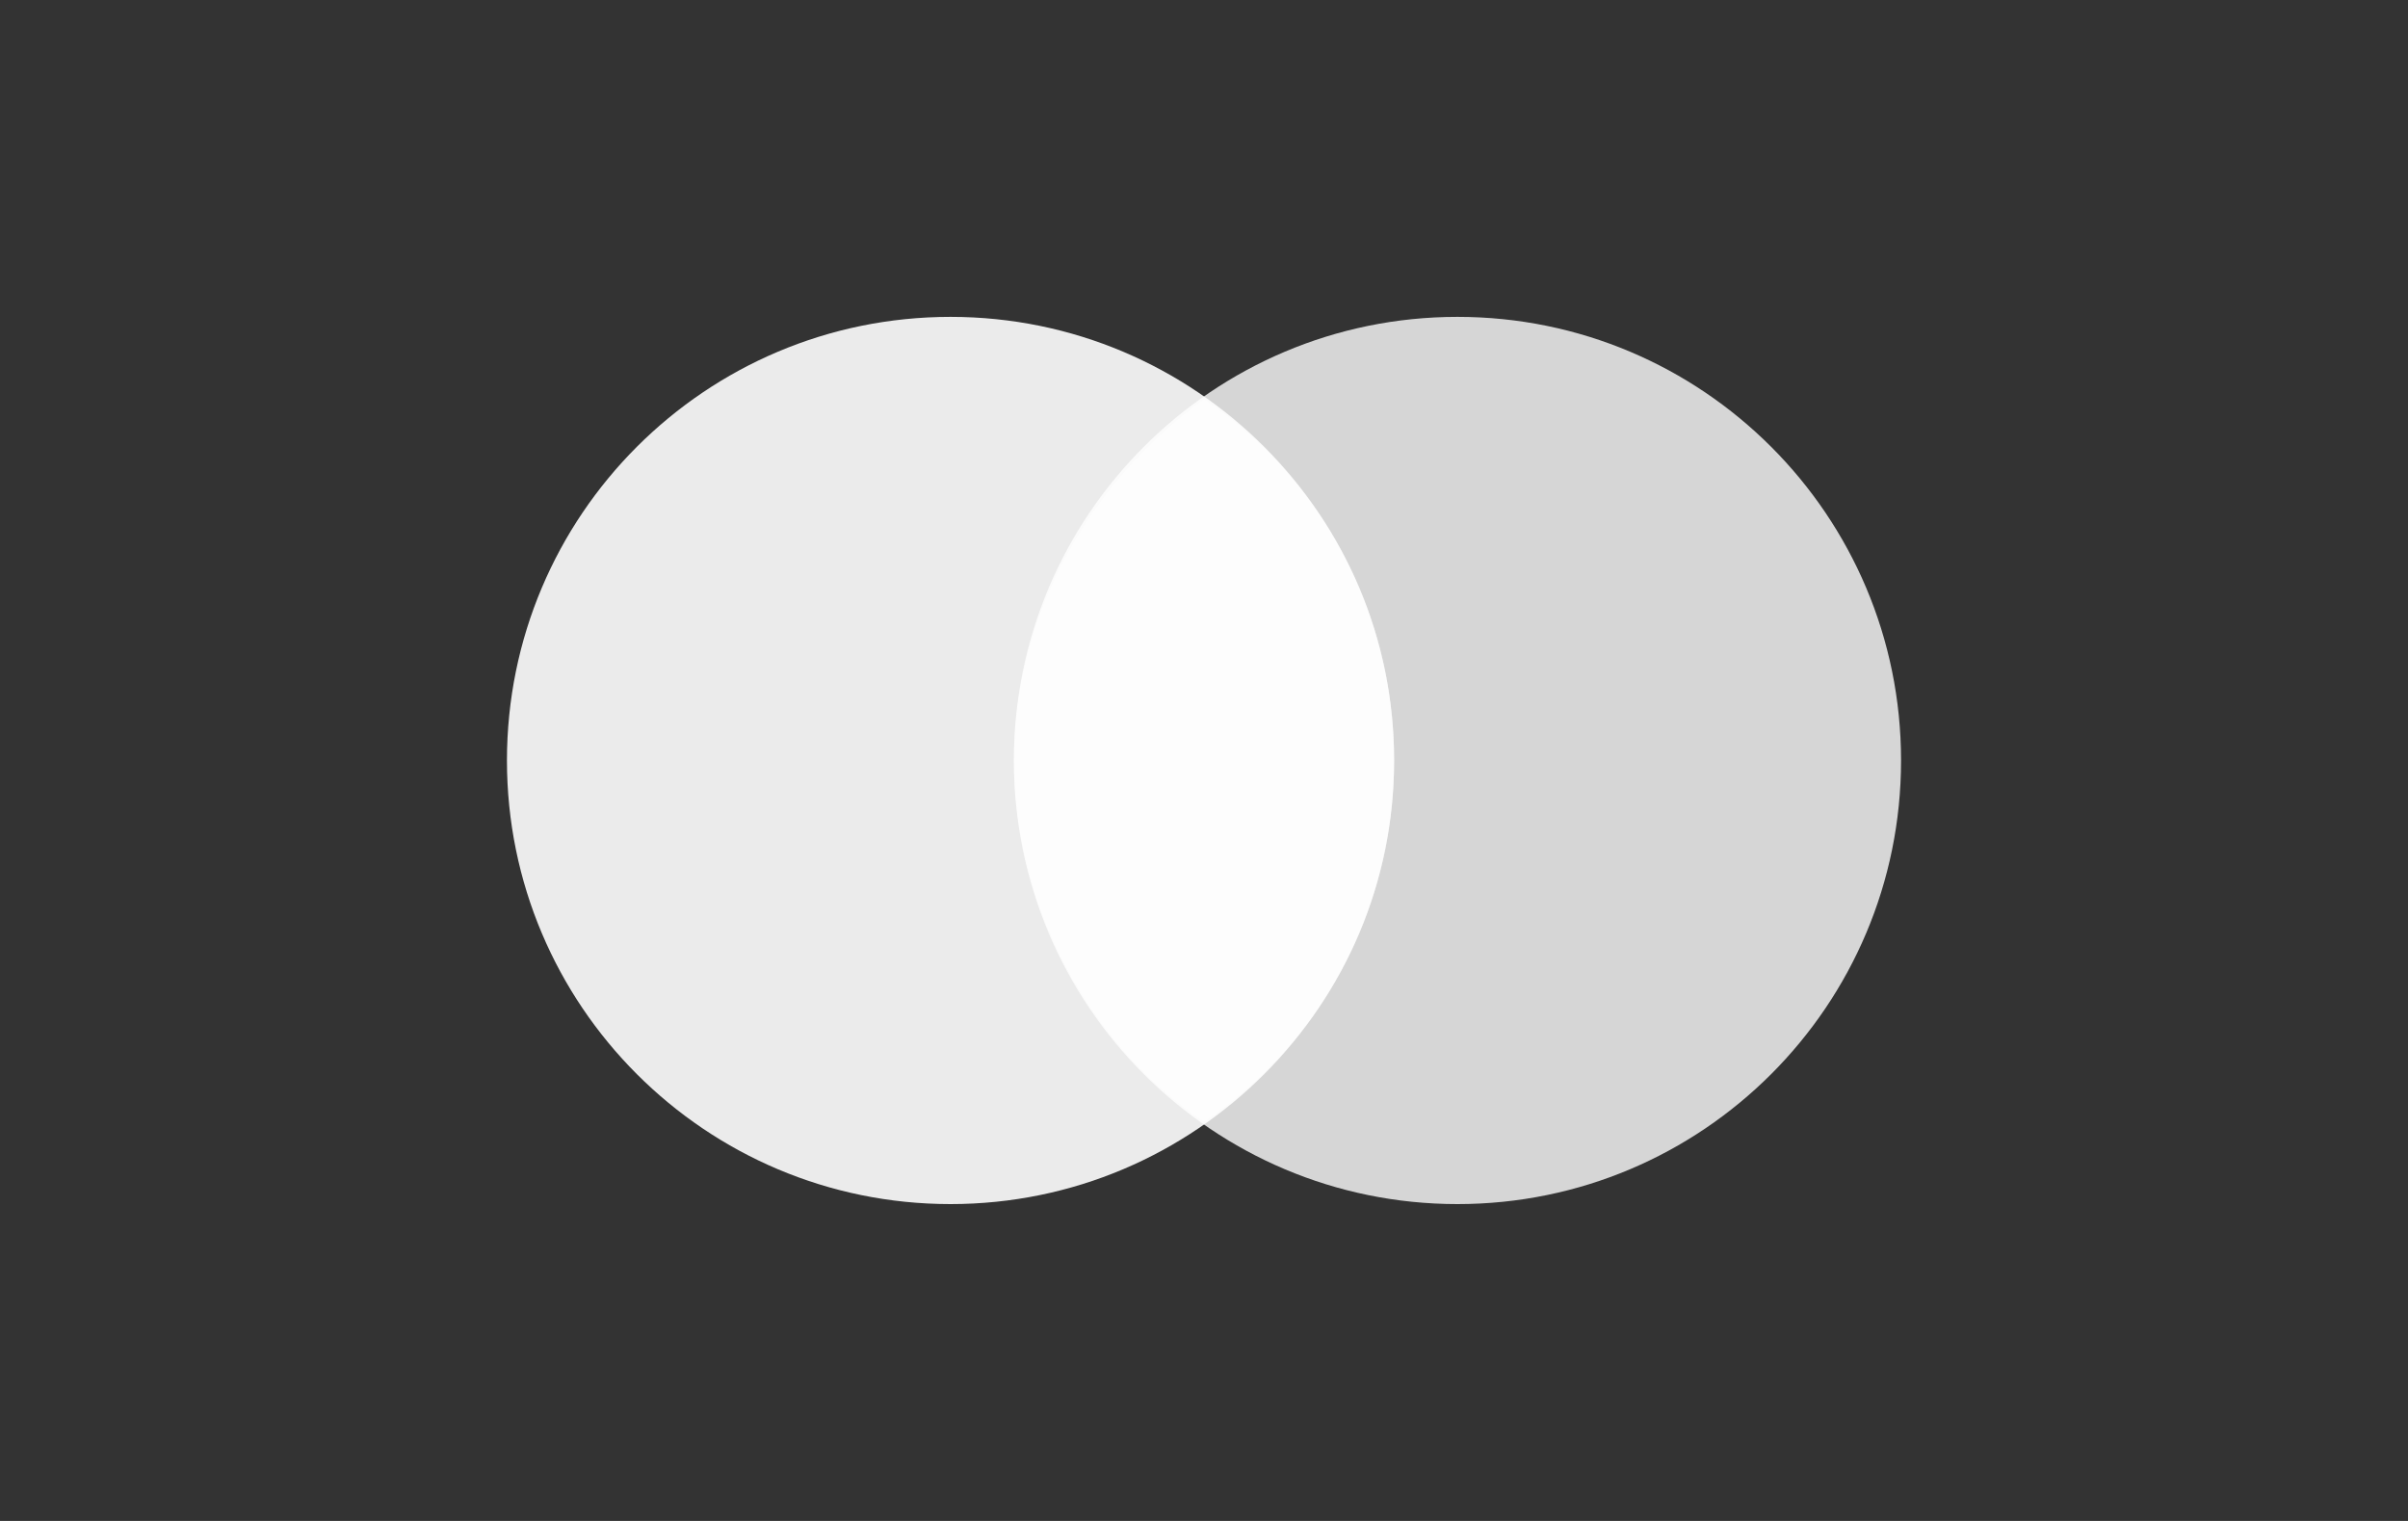 <svg width="38" height="24" viewBox="0 0 38 24" fill="none" xmlns="http://www.w3.org/2000/svg">
<rect x="0" y="0" width="38" height="24" fill="#333333" stroke="none"/>
<path opacity="0.9" d="M15 19C18.866 19 22 15.866 22 12C22 8.134 18.866 5 15 5C11.134 5 8 8.134 8 12C8 15.866 11.134 19 15 19Z" fill="white"/>
<path opacity="0.8" d="M23 19C26.866 19 30 15.866 30 12C30 8.134 26.866 5 23 5C19.134 5 16 8.134 16 12C16 15.866 19.134 19 23 19Z" fill="white"/>
<path opacity="0.5" d="M22 12C22 9.6 20.8 7.5 19 6.3C17.2 7.6 16 9.7 16 12C16 14.3 17.2 16.5 19 17.7C20.8 16.5 22 14.4 22 12Z" fill="white"/>
</svg>
